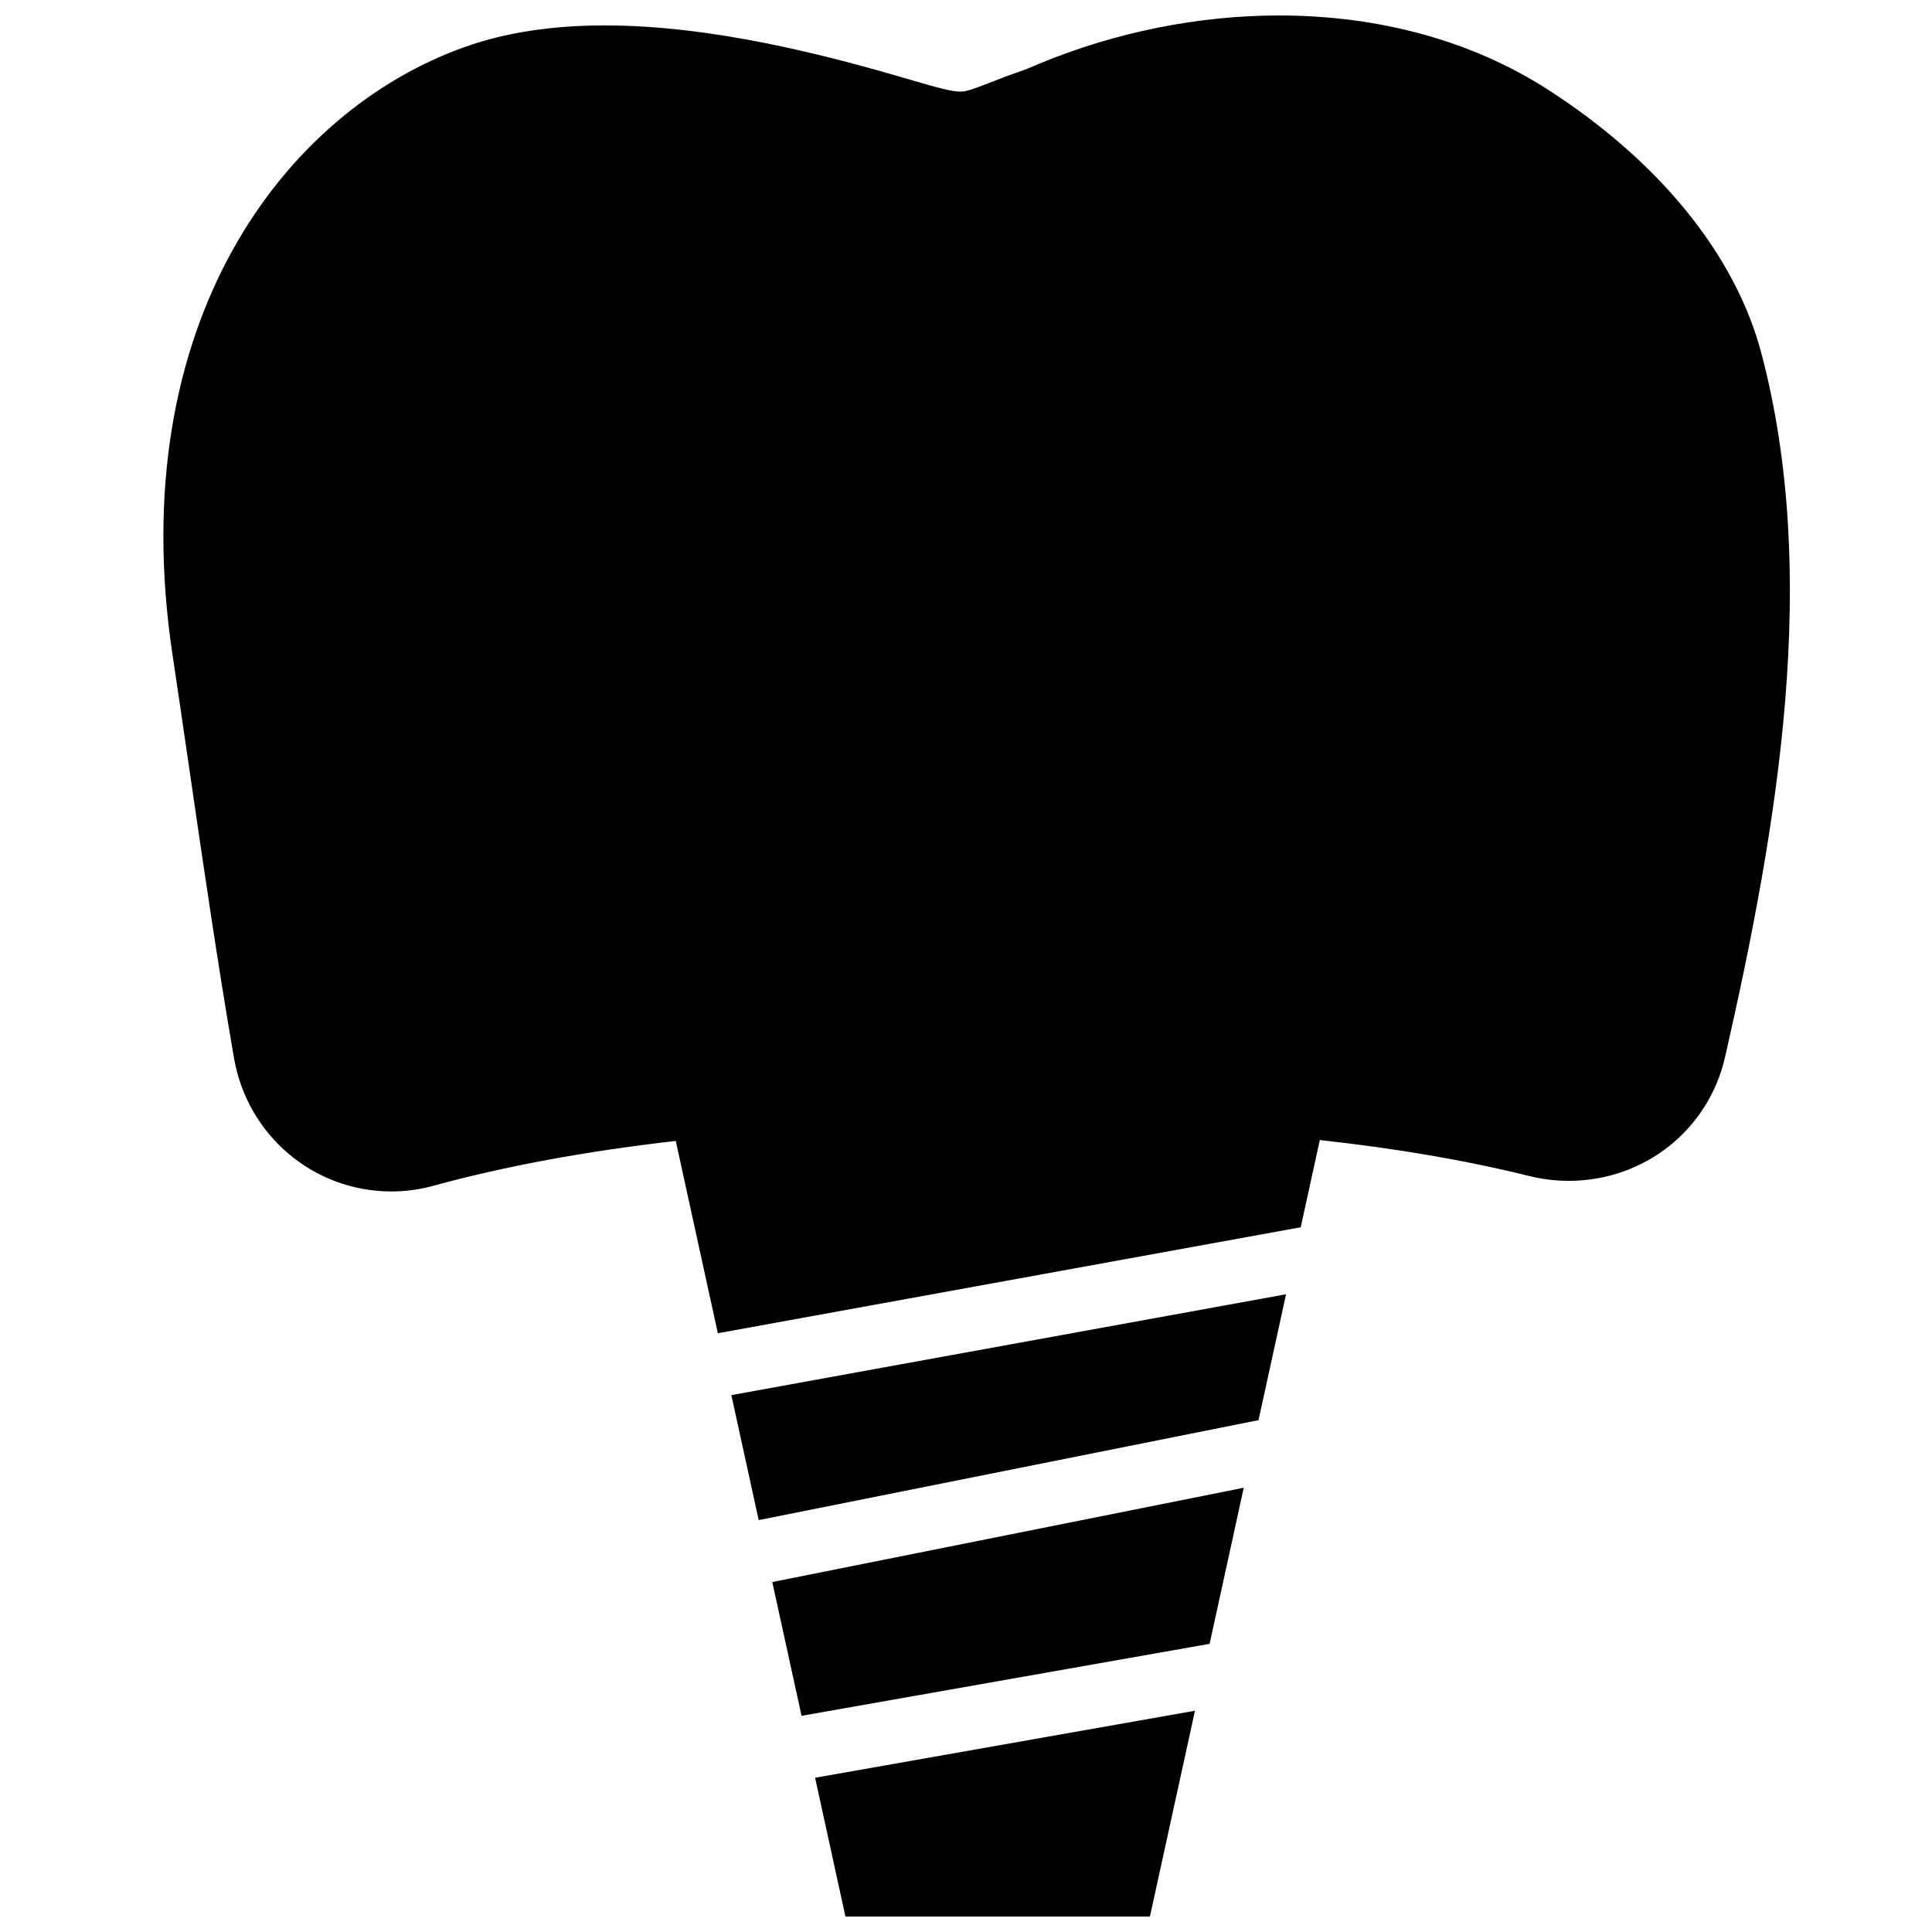 <?xml version="1.0" encoding="UTF-8"?>
<!-- Uploaded to: ICON Repo, www.svgrepo.com, Generator: ICON Repo Mixer Tools -->
<svg width="800px" height="800px" version="1.1" viewBox="144 144 512 512" xmlns="http://www.w3.org/2000/svg">
 <defs>
  <clipPath id="b">
   <path d="m187 148.09h432v349.91h-432z"/>
  </clipPath>
  <clipPath id="a">
   <path d="m360 597h101v54.902h-101z"/>
  </clipPath>
 </defs>
 <g clip-path="url(#b)">
  <path d="m610.76 237.54c-6.875-25.977-26.977-50.781-56.617-69.836-19.945-12.828-44.547-19.605-71.148-19.605-21.395 0-43.379 4.418-63.582 12.773l-1.617 0.688c-0.801 0.344-1.57 0.688-2.359 0.965-3.914 1.359-6.902 2.512-9.348 3.469-4.383 1.695-5.977 2.281-7.59 2.281-2.207 0-5.93-0.98-12.922-3.039-22.891-6.75-52.844-14.5-81.359-14.5-13.895 0-26.316 1.906-36.918 5.668-48.117 17.047-90.762 73.48-77.578 161.14 1.551 10.285 3.055 20.664 4.574 31.09 3.621 24.805 7.348 50.457 11.723 75.793 3.543 20.469 21.094 35.324 41.73 35.324 3.695 0 7.391-0.488 10.977-1.477 19.254-5.273 40.648-9.203 64.359-11.91l11.152 50.961 154.47-28.086 5.055-23.117c20.277 2.234 38.625 5.348 55.418 9.523 3.461 0.855 7.012 1.293 10.539 1.293 20 0 37.047-13.496 41.445-32.816 14.168-62.16 25.141-127.8 9.598-186.58" fill-rule="evenodd"/>
 </g>
 <path d="m345.07 546.84 132.45-26.484 7.297-33.363-147 26.73 7.246 33.117" fill-rule="evenodd"/>
 <path d="m356.42 598.71 108.14-19.078 9.043-41.363-124.94 24.988 7.758 35.453" fill-rule="evenodd"/>
 <g clip-path="url(#a)">
  <path d="m368.05 651.9h80.695l11.934-54.535-100.67 17.758 8.043 36.777" fill-rule="evenodd"/>
 </g>
</svg>